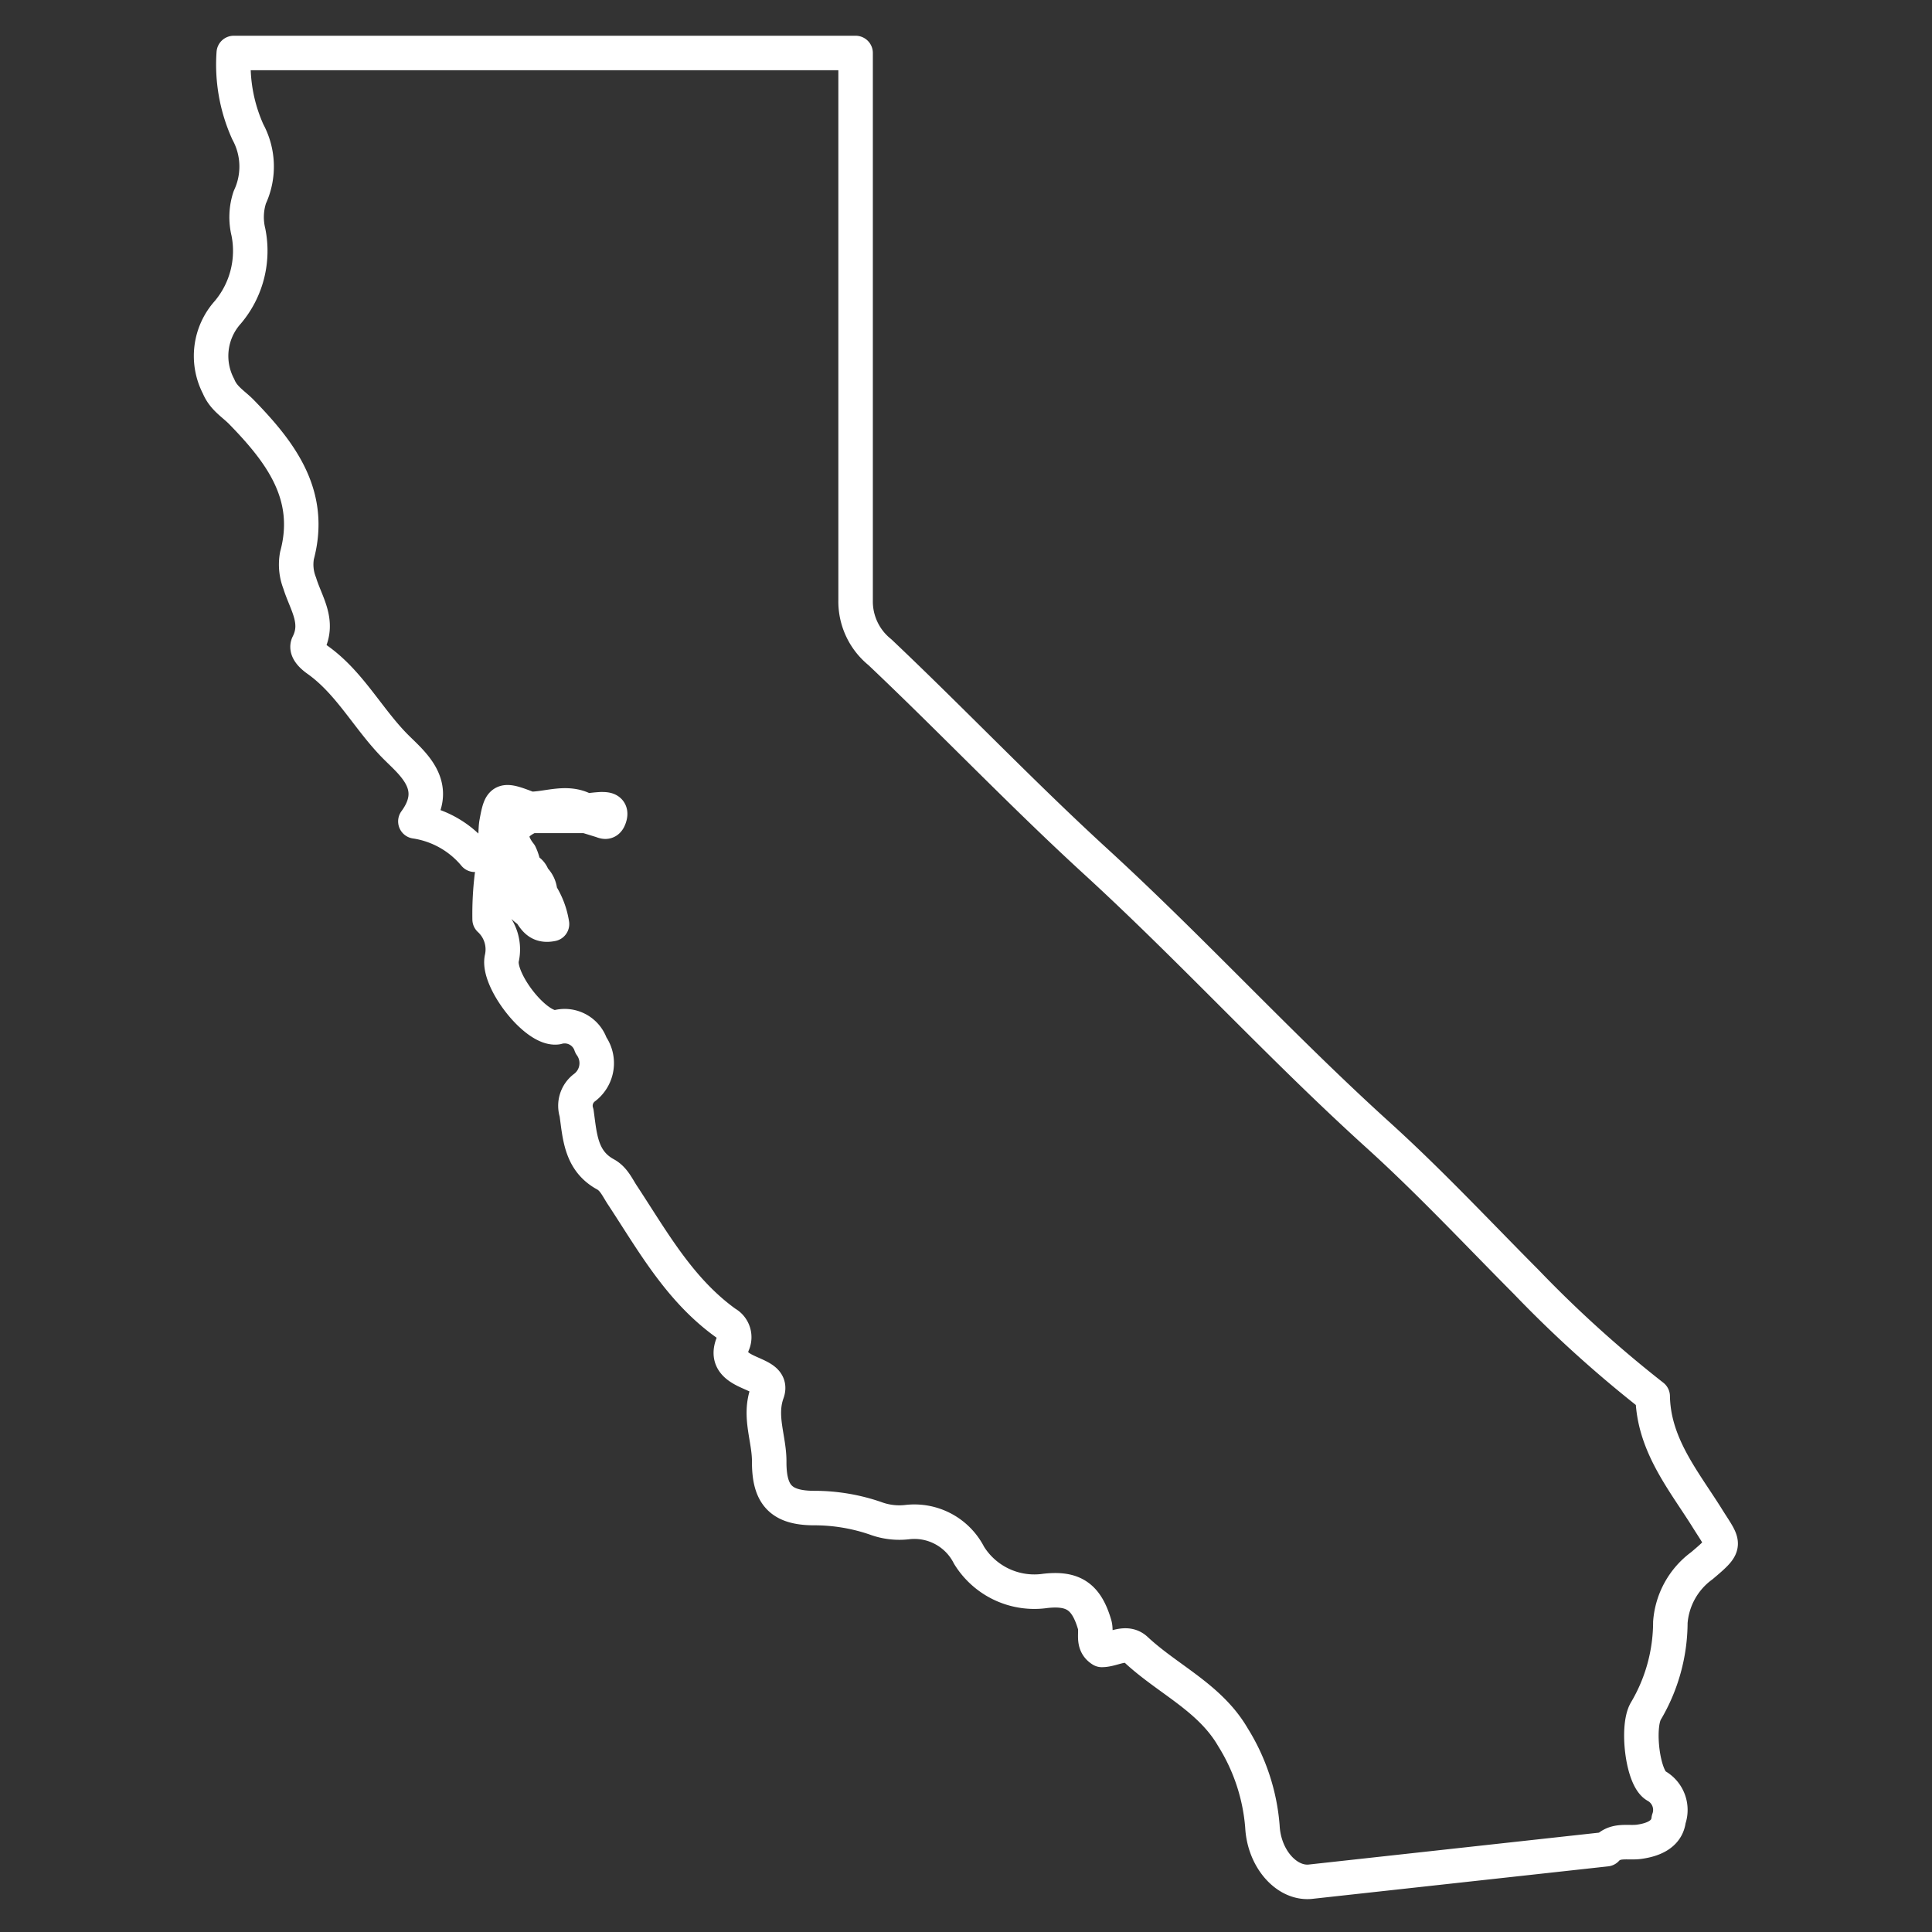 <svg id="Layer_1" data-name="Layer 1" xmlns="http://www.w3.org/2000/svg" viewBox="0 0 70 70"><rect x="0" y="0" width="70" height="70" fill="#333333" stroke="none"/><defs><style>.cls-1{fill:none;stroke:#fff;stroke-linecap:round;stroke-linejoin:round;stroke-width:1.25px;}</style></defs><path class="cls-1" d="M61.81,54.93c-.85-1.34-1.9-2.62-1.93-4.34a43.77,43.77,0,0,1-4.58-4.14c-1.76-1.77-3.47-3.6-5.32-5.28-3.53-3.19-6.74-6.71-10.24-9.92-2.7-2.47-5.21-5.11-7.86-7.62A2.36,2.36,0,0,1,31,21.75q0-9.79,0-19.6h0V1.92h-.29l-12.49,0-9.75,0v0a5.93,5.93,0,0,0,.51,2.86,2.63,2.63,0,0,1,.07,2.37A2.3,2.3,0,0,0,9,8.41a3.45,3.45,0,0,1-.75,2.91A2.37,2.37,0,0,0,7.92,14c.18.44.55.64.84.94,1.41,1.45,2.59,3,2,5.19a1.83,1.83,0,0,0,.1,1c.22.72.72,1.38.31,2.2-.11.21.14.44.34.58,1.15.82,1.8,2.09,2.77,3.09.6.62,1.74,1.44.77,2.76a3.46,3.46,0,0,1,2.15,1.21c.92.06.7-.66.79-1.16.16-.87.2-.89,1.2-.5.69,0,1.38-.33,2.05.07a5,5,0,0,1,.54-.06c.17,0,.39,0,.31.27s-.2.17-.34.13l-.52-.16-2,0c-.7.3-.9.74-.39,1.39a1.72,1.72,0,0,1,.15.53h0l0,0a.42.42,0,0,1,.32.33.72.72,0,0,1,.26.55h0A2.85,2.85,0,0,1,20,33.48c-.48.1-.63-.19-.8-.45a1.3,1.3,0,0,1-.57-1.46c-.35-.31-.7-.38-.81.18a11.48,11.48,0,0,0-.08,1.56,1.48,1.48,0,0,1,.44,1.42c-.16.78,1.24,2.6,2,2.49a1,1,0,0,1,1.23.65,1.11,1.11,0,0,1-.25,1.55.82.82,0,0,0-.27.9c.12.85.15,1.74,1.05,2.23.31.17.44.5.63.78,1.09,1.66,2.06,3.41,3.73,4.61a.58.58,0,0,1,.25.75c-.21.53.07.79.52,1s.88.33.73.76c-.32.88.08,1.68.07,2.53,0,1.18.43,1.65,1.6,1.66a6.81,6.81,0,0,1,2.25.37,2.48,2.48,0,0,0,1.14.14,2.22,2.22,0,0,1,2.25,1.2,2.78,2.78,0,0,0,2.77,1.29c1-.11,1.48.2,1.78,1.22.09.3-.11.69.26.92.42,0,.88-.36,1.25,0,1.15,1.07,2.67,1.73,3.5,3.16a7.16,7.16,0,0,1,1.07,3.24c.06,1.16.87,2.07,1.72,2L58.2,67c.34-.37.78-.21,1.2-.27s1-.23,1.06-.81A1,1,0,0,0,60,64.7c-.49-.29-.7-2.13-.37-2.7a6.34,6.34,0,0,0,.89-3.22,2.8,2.8,0,0,1,1.14-2.05C62.62,55.92,62.47,56,61.81,54.93Z"/></svg>
